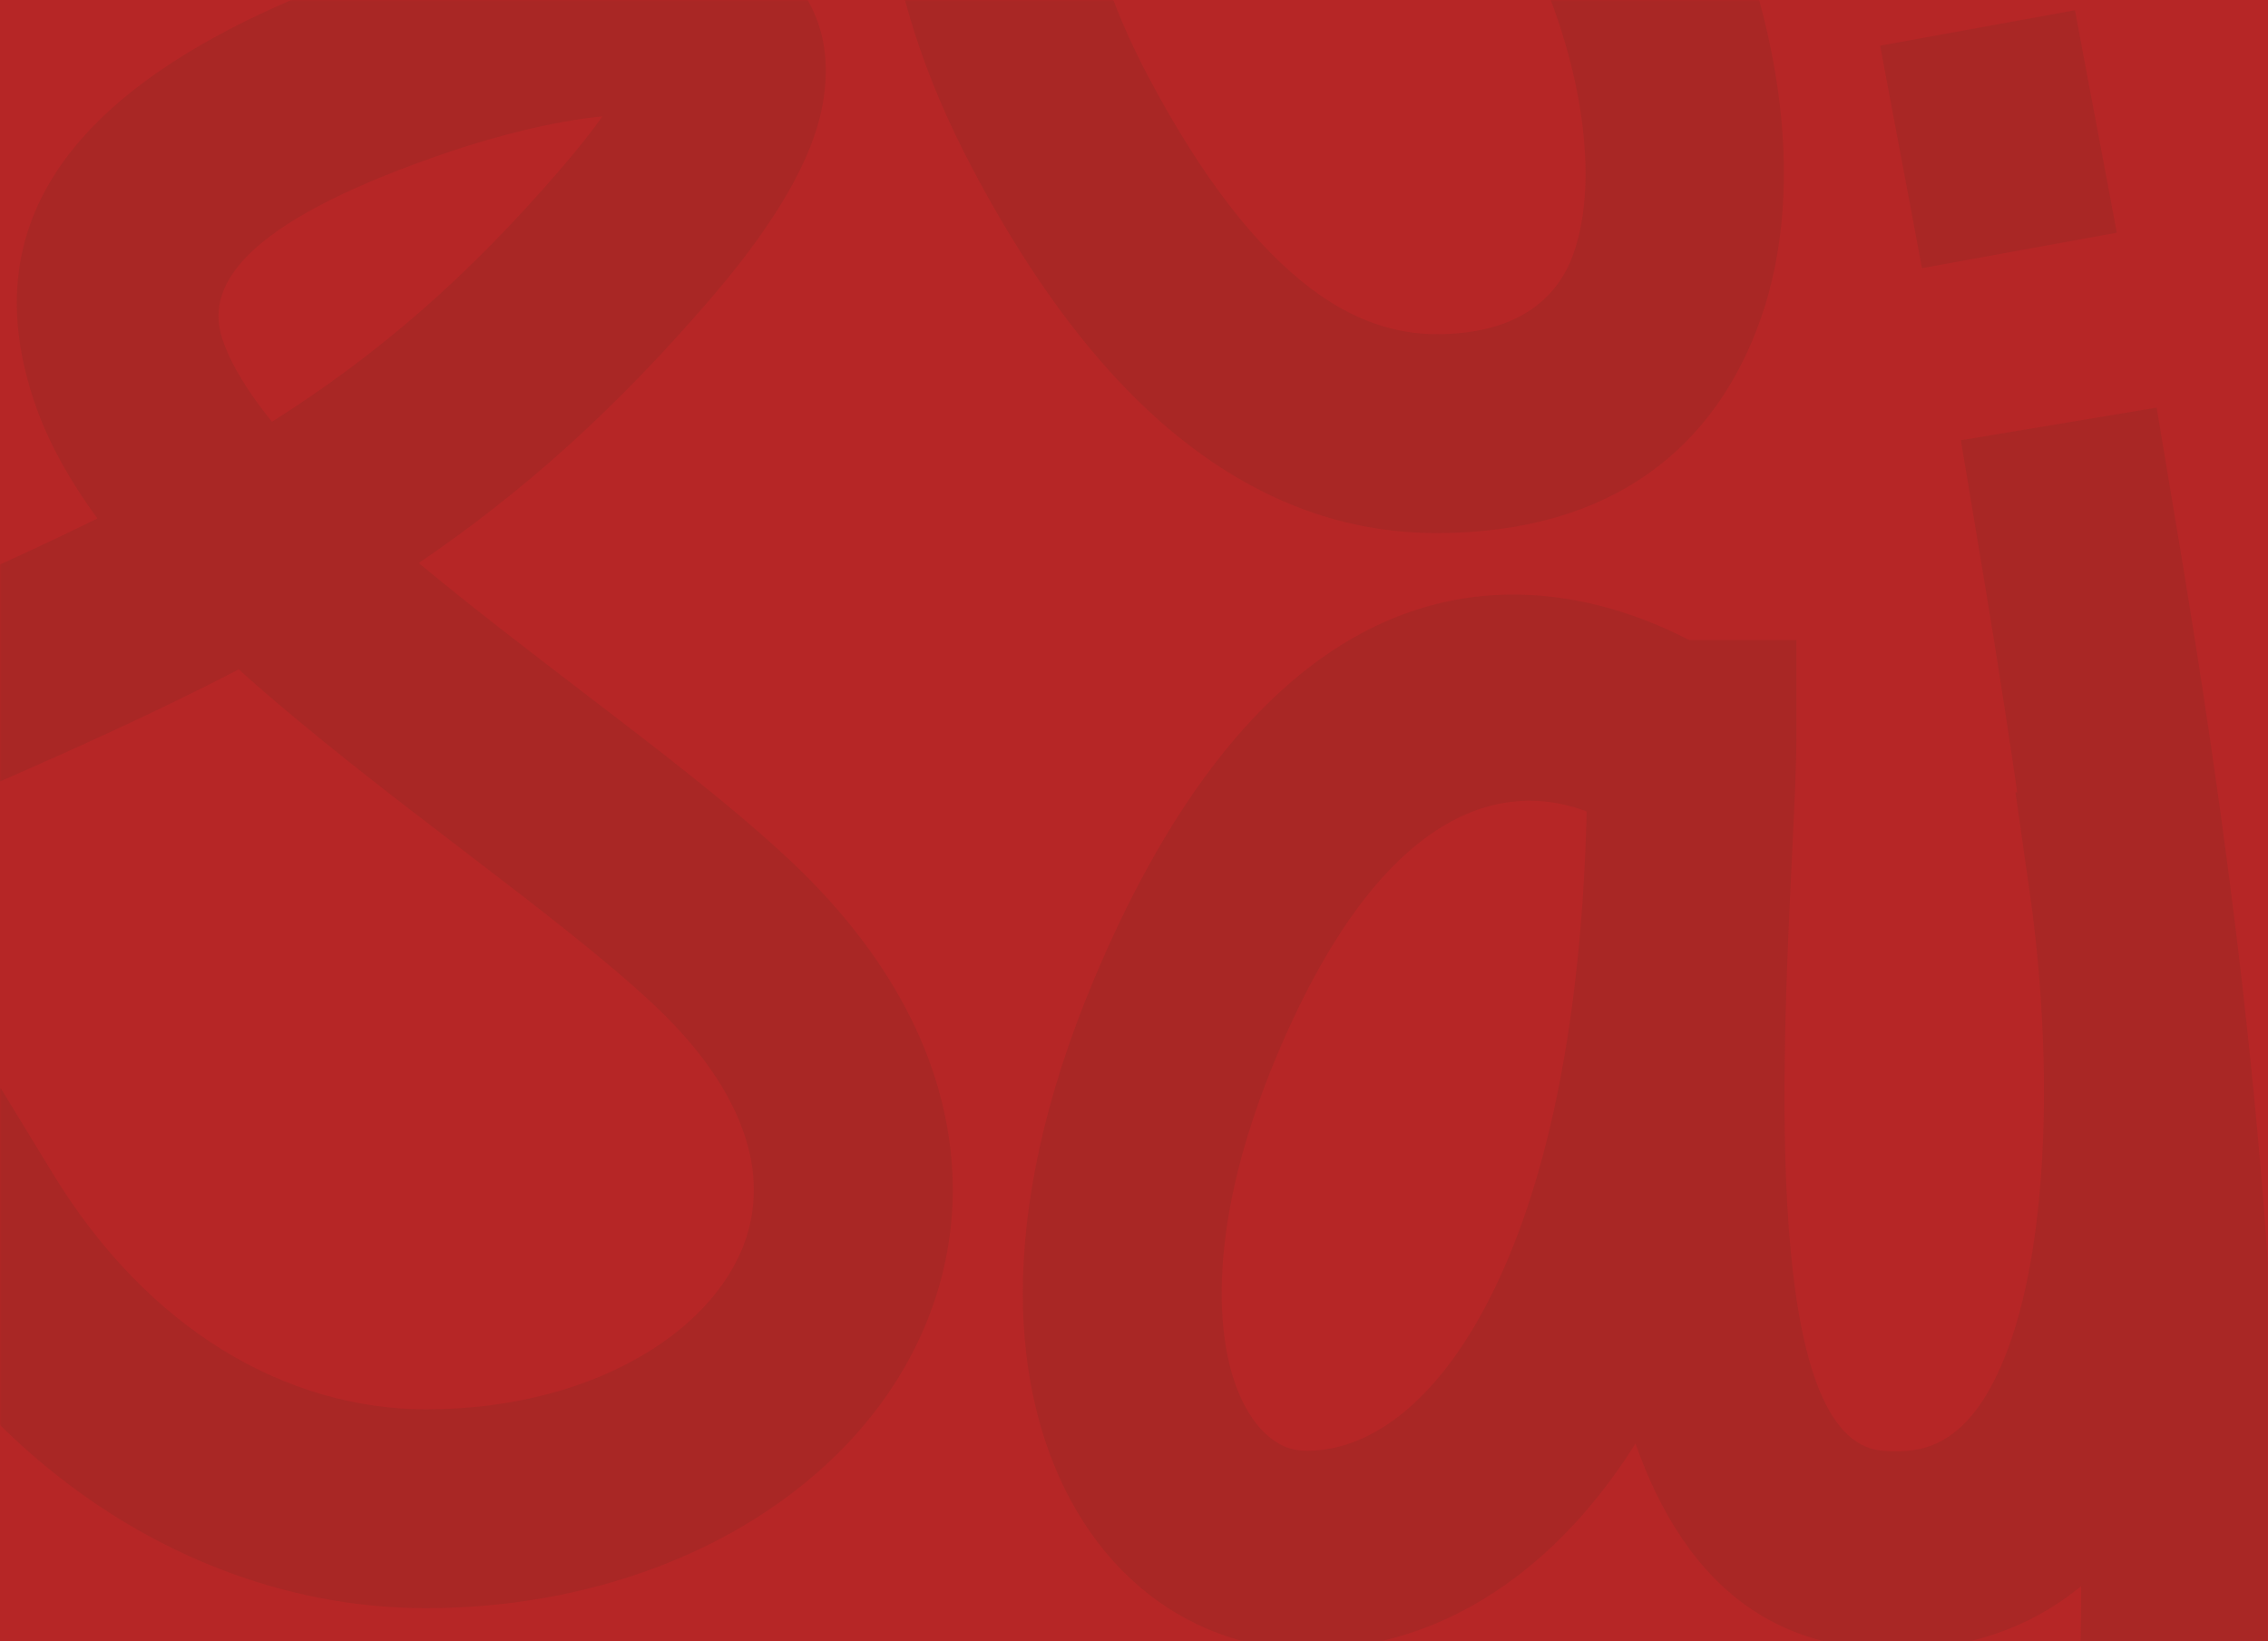 <svg xmlns="http://www.w3.org/2000/svg" fill="none" viewBox="0 0 760 550" height="550" width="760">
<rect fill="#B62626" height="550" width="760"></rect>
<mask height="550" width="760" y="0" x="0" maskUnits="userSpaceOnUse" style="mask-type:luminance" id="mask0_2183_7245">
<path fill="white" d="M0 0H759.999V550H0V0Z"></path>
</mask>
<g mask="url(#mask0_2183_7245)">
<path fill="#A92725" d="M-39.174 427.728L-56.484 399.349L0.27 364.724L17.58 393.103C33.686 419.588 53.24 439.138 74.212 452.154C96.081 465.722 119.736 472.298 142.659 472.298C172.011 472.298 197.868 465.046 217.384 452.943C231.279 444.325 241.776 433.327 247.602 420.991C252.841 409.903 254.192 397.256 250.578 383.943C246.534 369.051 236.499 353.064 219.203 336.803C202.791 321.378 179.542 303.59 155.06 284.863C129.846 265.573 103.432 245.367 79.99 224.324C43.593 243.236 1.262 261.675 -51.164 283.757L-81.755 296.645L-107.531 235.464L-76.941 222.576C-34.105 204.534 1.616 189.066 32.642 173.75C23.302 160.984 15.998 147.964 11.519 134.707C-7.733 77.74 17.316 25.763 129.922 -12.283C155.159 -20.81 192.298 -29.555 219.496 -27.675C234.737 -26.621 248.424 -22.317 258.978 -13.478L259.044 -13.559C273.137 -1.719 279.69 14.509 275.424 36.246C272.173 52.767 260.797 73.763 237.978 100.262C206.197 137.164 175.559 164.726 140.32 188.683C157.866 203.277 177.005 217.923 195.416 232.001C221.258 251.768 245.802 270.548 264.761 288.368C291.685 313.677 307.776 340.322 314.882 366.486C322.852 395.815 319.653 424.138 307.743 449.352C296.419 473.319 277.162 493.983 252.269 509.423C222.515 527.876 184.503 538.931 142.663 538.931C107.939 538.931 72.227 529.043 39.336 508.634C9.686 490.237 -17.47 463.398 -39.169 427.714L-39.174 427.728ZM74.523 113.632C77.481 122.377 83.292 131.688 91.158 141.35C126.827 118.715 156.648 92.892 187.729 56.802C193.729 49.834 198.383 43.947 201.869 39.019C185.566 40.536 165.888 45.704 151.011 50.731C85.526 72.855 67.857 93.903 74.523 113.632Z"></path>
<path fill="#A92725" d="M481.395 178.639C454.197 178.639 426.28 170.428 398.557 149.273C373.712 130.309 349.173 100.644 325.825 56.419C309.356 25.22 300.63 -3.429 297.701 -28.951C294.106 -60.32 299.236 -87.405 309.715 -109.26C320.903 -132.58 338.114 -149.801 357.625 -160.095C368.628 -165.906 380.359 -169.548 392.198 -170.909C469.631 -179.786 536.675 -119.328 571.579 -47.352C583.754 -22.251 592.163 4.498 595.777 30.204C599.609 57.454 598.059 83.939 590.004 106.862C574.999 149.57 540.596 178.644 481.39 178.644L481.395 178.639ZM438.909 96.421C453.611 107.641 467.855 111.992 481.395 111.992C507.228 111.992 521.623 101.055 527.269 84.988C531.686 72.421 532.348 56.561 529.919 39.312C527.278 20.519 520.948 0.586 511.707 -18.458C487.688 -67.983 445.173 -109.993 399.748 -104.786C395.997 -104.357 392.217 -103.166 388.608 -101.257C381.044 -97.265 374.232 -90.297 369.592 -80.626C364.244 -69.476 361.736 -54.727 363.824 -36.5C365.869 -18.637 372.323 2.065 384.658 25.437C403.15 60.468 421.329 83.004 438.904 96.421H438.909Z"></path>
<path fill="#A92725" d="M662.552 180.34L657.081 147.534L722.689 136.597L728.155 169.398C740.004 239.948 760.427 366.93 763.456 497.489C786.081 462.726 805.578 423.495 820.082 378.533L830.235 346.903L893.5 367.209L883.347 398.843C854.93 486.953 810.761 554.559 761.136 609.641C750.506 758.294 706.168 891.843 589.121 935.695C544.182 952.528 504.337 952.183 475.499 940.316C457.91 933.078 444.049 921.649 434.832 907.027C425.402 892.046 421.164 874.344 423.087 854.955C425.983 825.796 443.491 792.607 479.619 760.618C503.571 739.415 529.674 719.691 557.529 698.653C602.033 665.034 651.237 627.868 696.275 581.191L696.738 569.729C701.873 421.738 676.286 262.162 662.547 180.335L662.552 180.34ZM565.948 873.475C634.064 847.954 669.403 773.88 685.65 682.373C655.82 707.8 625.848 730.444 597.629 751.76C570.044 772.595 544.201 792.121 523.622 810.338C501.153 830.228 490.565 847.859 489.214 861.461C488.798 865.647 489.474 869.086 491.066 871.618C492.885 874.505 496.183 876.99 500.751 878.87C515.208 884.818 537.762 884.034 565.948 873.47V873.475Z"></path>
<path fill="#A92725" d="M630.027 15.307L695.309 3.435L709.336 77.981L644.054 89.853L630.027 15.307Z" clip-rule="evenodd" fill-rule="evenodd"></path>
<path fill="#A92725" d="M680.072 298.512L675.385 265.578L741.248 256.205L745.935 289.139C750.787 322.791 753.437 366.775 749.383 408.274C746.228 440.556 738.933 471.722 725.431 496.587C709.387 526.124 685.391 546.817 650.7 551.815C642.499 553.001 633.674 553.185 624.215 552.259C521.649 542.234 529.595 377.31 534.083 284.112C534.745 270.331 535.316 258.525 535.316 247.8V214.479H601.963V247.8C601.963 256.219 601.274 270.539 600.47 287.239C597.078 357.661 591.074 482.286 630.466 486.136C634.34 486.514 637.963 486.439 641.332 485.952C652.429 484.351 660.839 476.385 667.122 464.82C675.943 448.582 680.908 426.17 683.266 402.023C686.733 366.538 684.357 328.172 680.081 298.512H680.072Z"></path>
<path fill="#A92725" d="M531.686 271.96C510.554 263.825 466.692 261.595 427.933 353.602C414.875 384.609 409.385 411.367 409.385 433.312C409.385 449.408 412.296 462.089 417.181 471.202C420.861 478.076 425.543 482.682 430.631 484.827C432.738 485.715 435.251 486.174 438.081 486.174C459.289 486.174 482.807 469.577 501.332 430.771C518.269 395.276 529.947 343.473 531.691 271.969L531.686 271.96ZM366.752 327.826C454.489 119.551 585.686 226.833 586.059 227.135L598.555 237.155V253.039C598.555 345.165 583.768 412.648 561.459 459.4C530.231 524.838 483.478 552.816 438.072 552.816C426.729 552.816 415.532 550.506 404.85 546.008C385.91 538.029 369.743 523.246 358.598 502.444C348.658 483.887 342.738 460.563 342.738 433.317C342.738 403.492 349.844 367.969 366.752 327.831V327.826Z"></path>
</g>
</svg>
